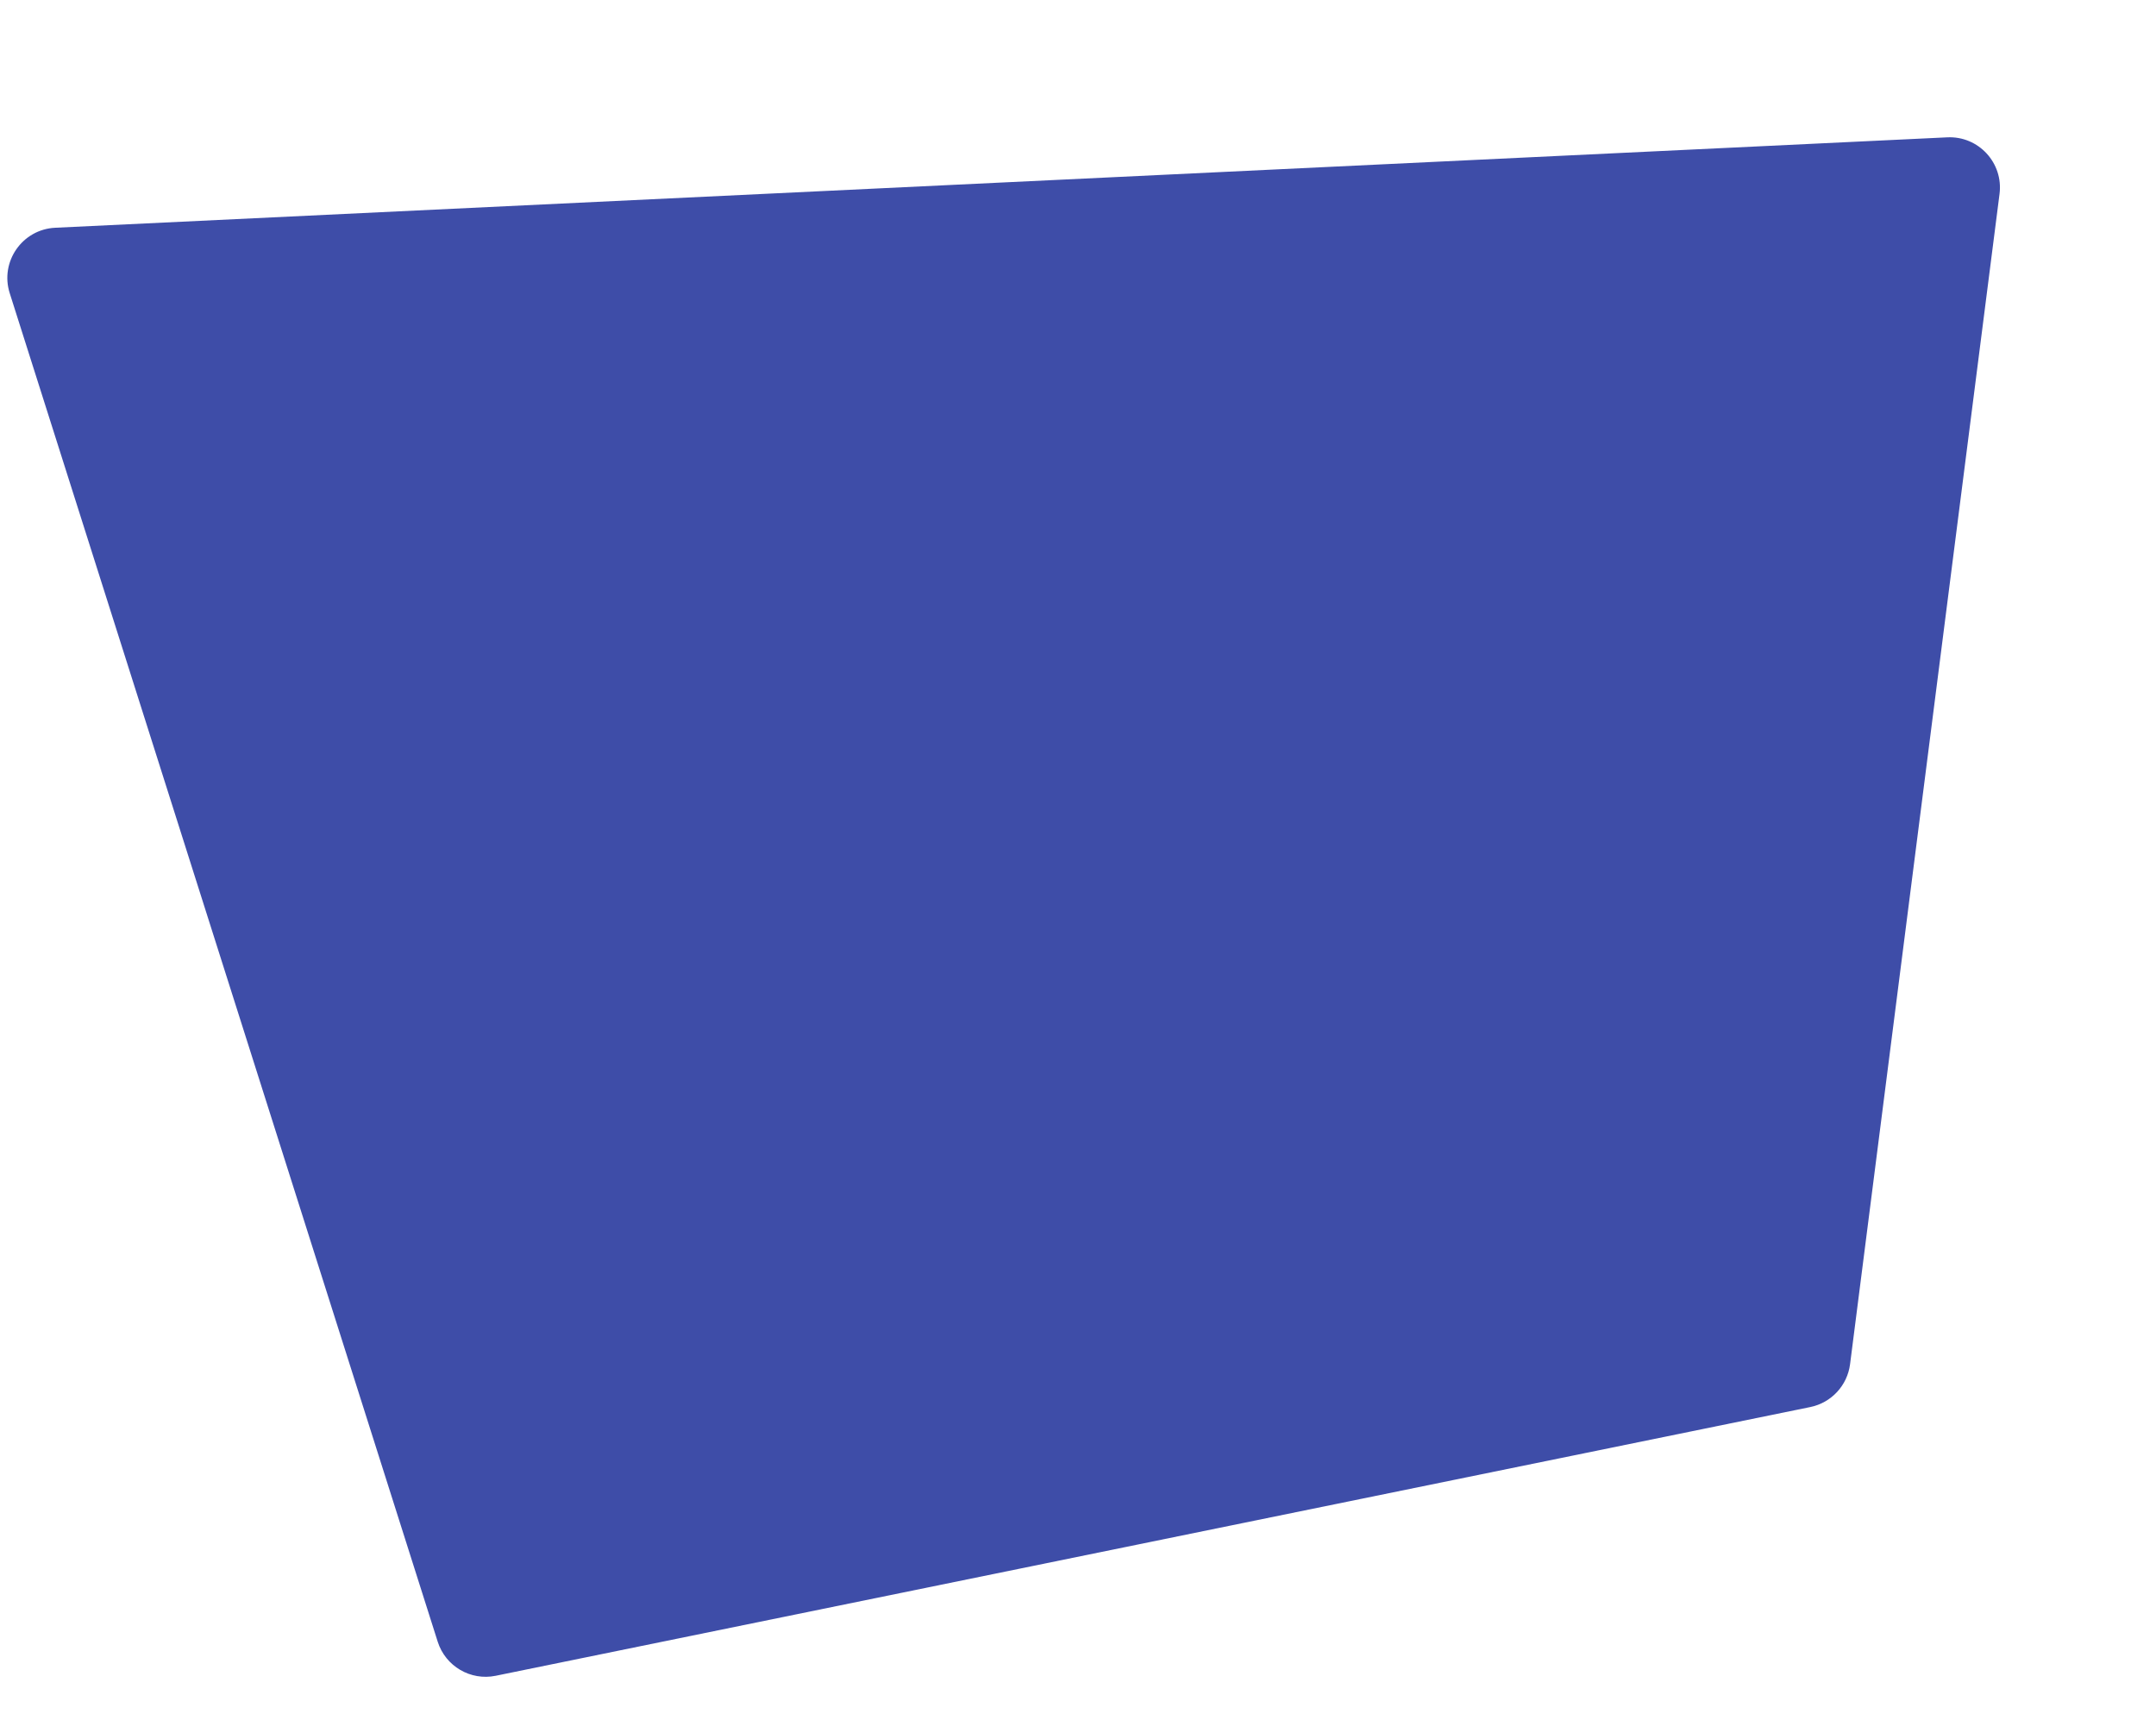<svg width="429" height="341" viewBox="0 0 429 341" fill="none" xmlns="http://www.w3.org/2000/svg">
<path d="M98.631 333.366C93.621 334.39 88.645 331.469 87.097 326.595L1.934 58.321C-0.052 52.063 4.43 45.62 10.988 45.307L387.469 27.32C393.68 27.023 398.654 32.407 397.866 38.575L368.126 271.377C367.583 275.621 364.401 279.051 360.209 279.907L98.631 333.366Z" fill="#3E4DA8"/>
</svg>
